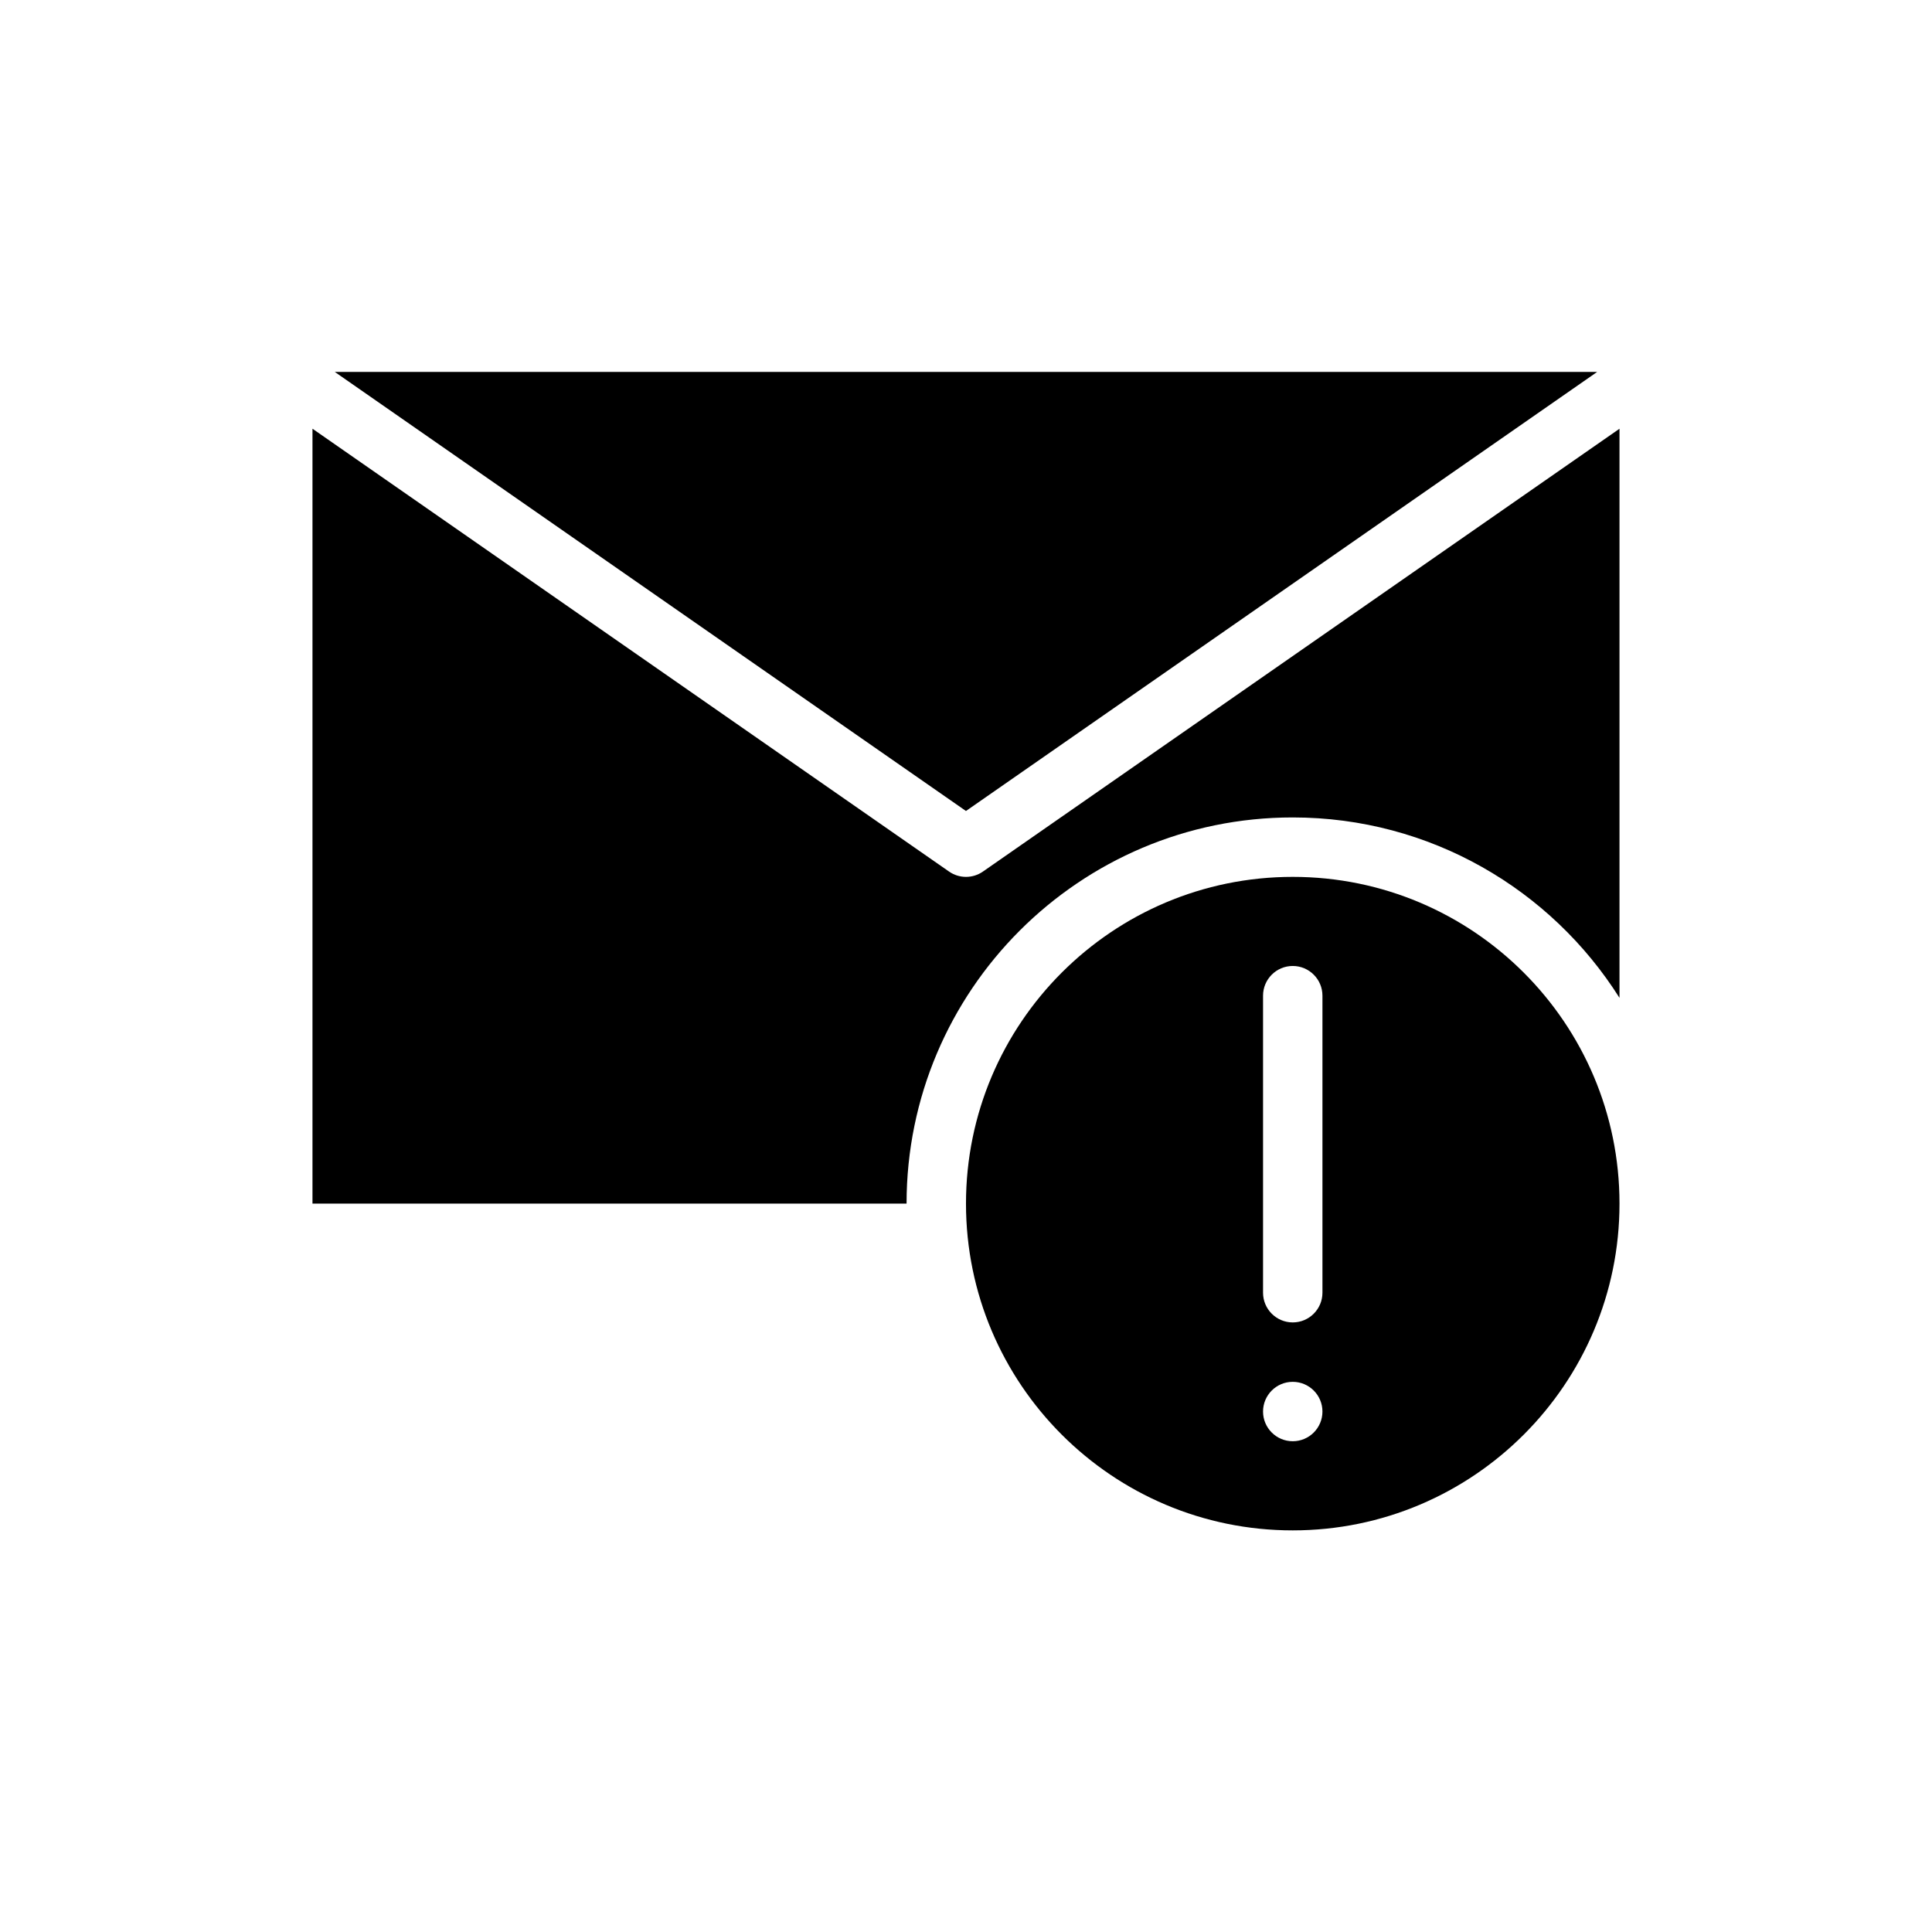 <?xml version="1.0" encoding="UTF-8"?>
<!-- Uploaded to: SVG Repo, www.svgrepo.com, Generator: SVG Repo Mixer Tools -->
<svg fill="#000000" width="800px" height="800px" version="1.1" viewBox="144 144 512 512" xmlns="http://www.w3.org/2000/svg">
 <g fill-rule="evenodd">
  <path d="m226.81 257.62v205.35h157.44c0-56.48 45.855-102.34 102.34-102.34 36.441 0 68.465 19.09 86.594 47.809v-150.82l-168.69 117.35c-2.699 1.883-6.289 1.883-8.988 0l-168.69-117.35zm173.18 101.3-167.27-116.36h334.55z"/>
  <path d="m486.59 376.38c47.793 0 86.594 38.801 86.594 86.594 0 47.793-38.801 86.594-86.594 86.594-47.793 0-86.594-38.801-86.594-86.594 0-47.793 38.801-86.594 86.594-86.594zm0 133.82c4.344 0 7.871 3.527 7.871 7.871s-3.527 7.871-7.871 7.871-7.871-3.527-7.871-7.871 3.527-7.871 7.871-7.871zm7.871-23.617v-78.719c0-4.344-3.527-7.871-7.871-7.871s-7.871 3.527-7.871 7.871v78.719c0 4.344 3.527 7.871 7.871 7.871s7.871-3.527 7.871-7.871z"/>
 </g>
</svg>